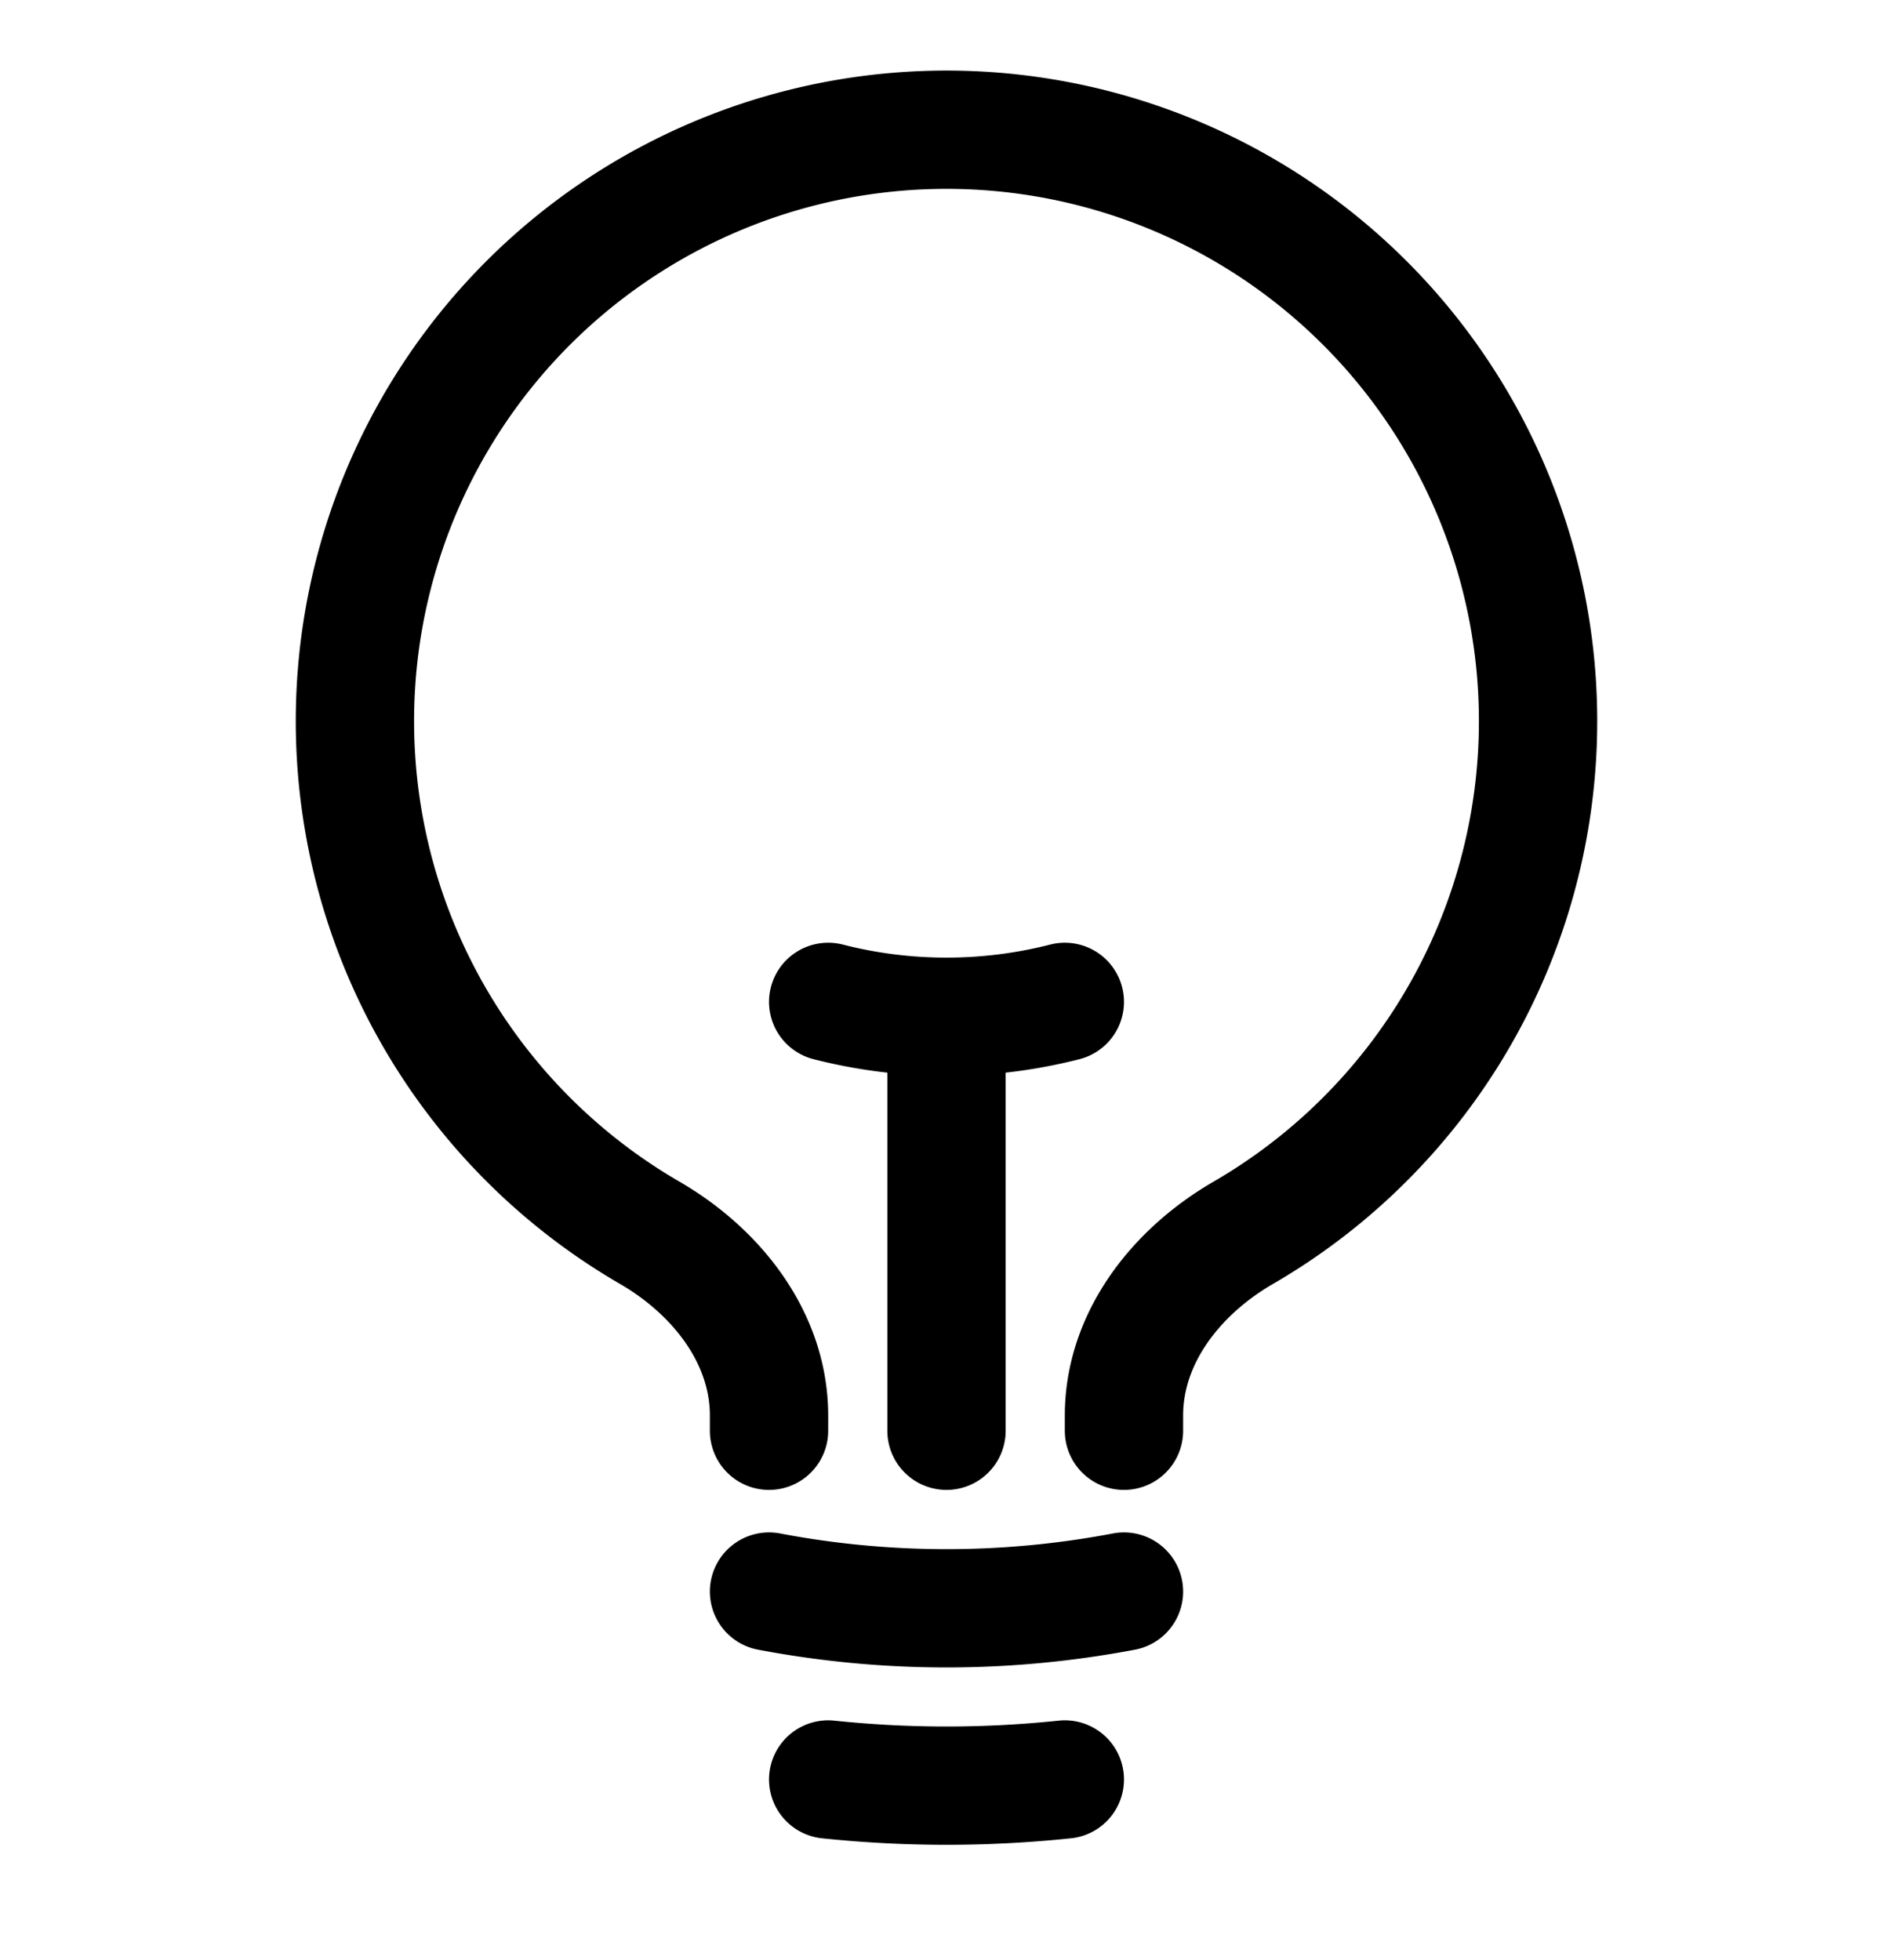 <svg xmlns="http://www.w3.org/2000/svg" width="28" height="29" fill="none"><path stroke="#000" stroke-linecap="round" stroke-linejoin="round" stroke-width="1.75" d="M14 21.167v-6.125m0 0a7.03 7.03 0 0 0 1.75-.22m-1.75.22a7.03 7.03 0 0 1-1.75-.22m4.375 8.724c-1.735.33-3.515.33-5.25 0m4.375 2.78a16.808 16.808 0 0 1-3.5 0m4.375-5.159v-.224c0-1.146.768-2.126 1.76-2.702a8.75 8.75 0 1 0-8.77 0c.991.576 1.76 1.556 1.76 2.702v.224"/></svg>